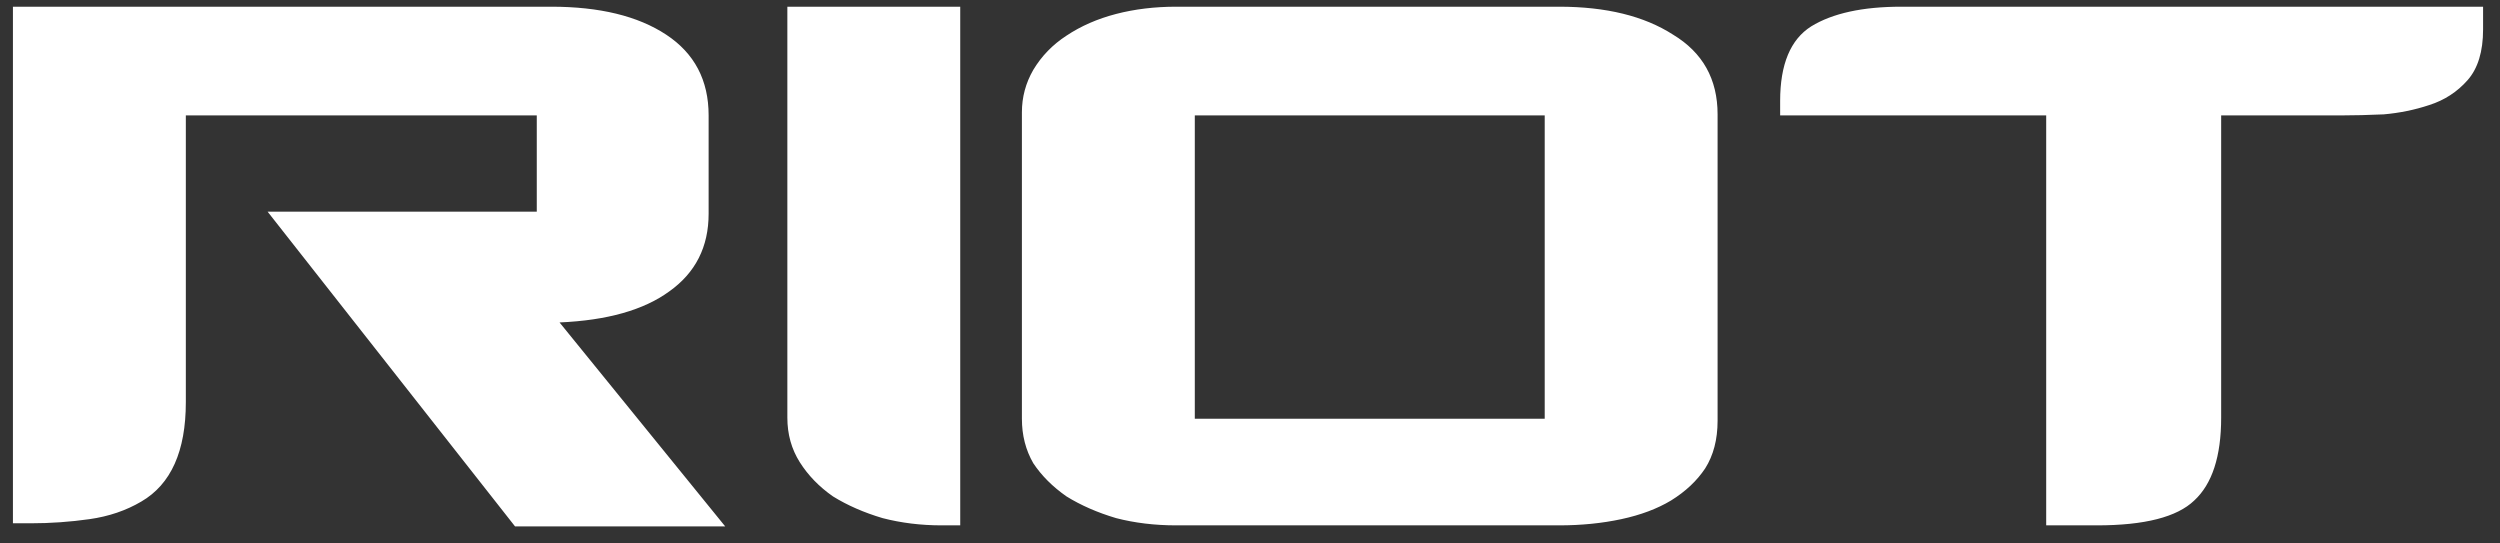 <svg width="138" height="30" viewBox="0 0 138 30" fill="none" xmlns="http://www.w3.org/2000/svg">
<rect x="0" y="0" width="138" height="30" fill="#333333" stroke="none"/>
<path d="M28.43 29.057L14.772 11.685H29.63V6.37H10.258V22.2C10.258 24.905 9.439 26.733 7.8 27.686C6.962 28.181 6.01 28.505 4.943 28.657C3.876 28.809 2.791 28.886 1.686 28.886H0.714V0.37H30.43C33.097 0.37 35.211 0.884 36.773 1.913C38.335 2.942 39.116 4.427 39.116 6.37V11.799C39.116 13.628 38.392 15.056 36.945 16.085C35.535 17.114 33.516 17.685 30.887 17.799L40.031 29.057H28.43ZM51.977 29C50.834 29 49.748 28.867 48.719 28.6C47.691 28.295 46.777 27.895 45.977 27.4C45.215 26.867 44.605 26.238 44.148 25.514C43.691 24.79 43.462 23.971 43.462 23.057V0.37H53.005V29H51.977ZM94.811 23.228C94.811 24.257 94.583 25.133 94.125 25.857C93.668 26.543 93.04 27.133 92.24 27.628C91.478 28.086 90.563 28.428 89.497 28.657C88.43 28.886 87.287 29 86.068 29H64.924C63.743 29 62.638 28.867 61.609 28.6C60.581 28.295 59.666 27.895 58.867 27.4C58.105 26.867 57.495 26.257 57.038 25.571C56.619 24.847 56.409 24.028 56.409 23.114V6.199C56.409 5.361 56.619 4.58 57.038 3.856C57.495 3.094 58.105 2.465 58.867 1.97C59.666 1.437 60.581 1.037 61.609 0.77C62.638 0.503 63.743 0.37 64.924 0.37H86.068C88.659 0.37 90.754 0.884 92.354 1.913C93.992 2.903 94.811 4.37 94.811 6.313V23.228ZM85.268 6.37H65.953V23.114H85.268V6.37ZM137.066 1.627C137.066 2.846 136.78 3.78 136.209 4.427C135.637 5.075 134.933 5.532 134.094 5.799C133.294 6.065 132.456 6.237 131.58 6.313C130.704 6.351 129.942 6.37 129.294 6.37H122.608V23.057C122.608 25.19 122.113 26.714 121.122 27.628C120.17 28.543 118.379 29 115.751 29H112.95V6.37H98.264V5.57C98.264 3.551 98.835 2.18 99.978 1.456C101.159 0.732 102.817 0.37 104.95 0.37H137.066V1.627Z" fill="white"/>
</svg>
